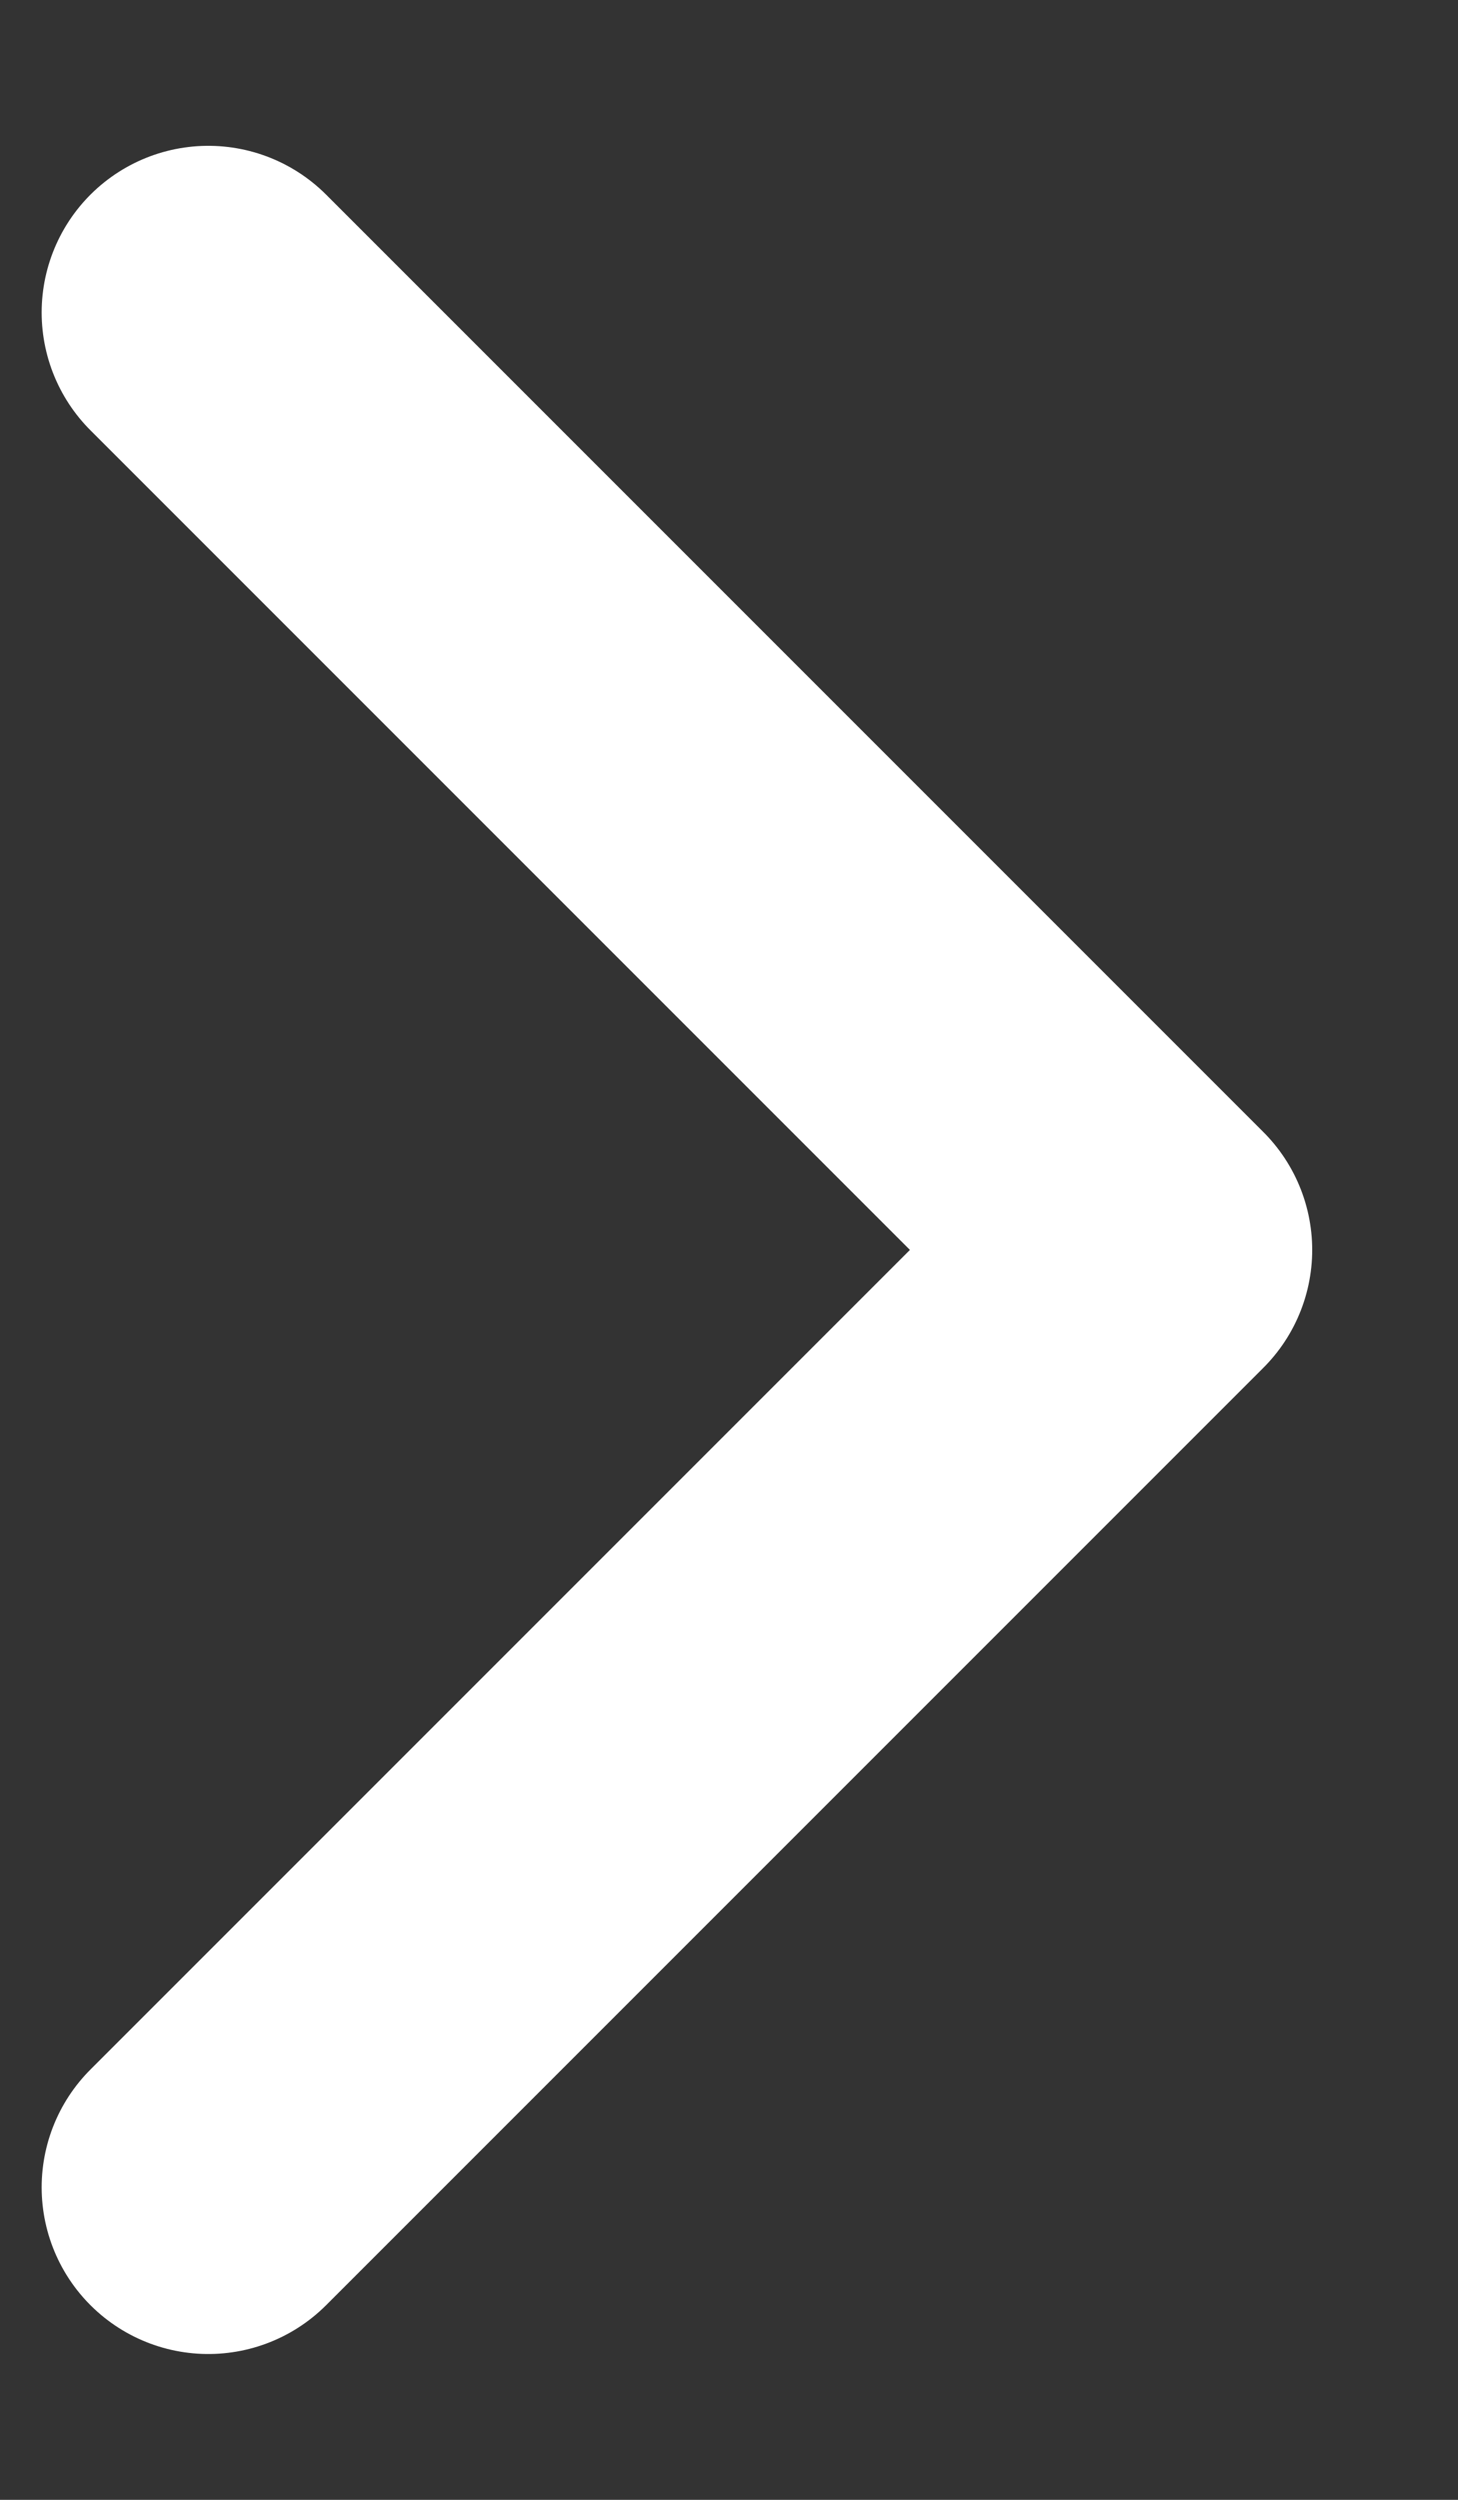 <?xml version="1.0" encoding="UTF-8"?> <svg xmlns="http://www.w3.org/2000/svg" width="7" height="12" viewBox="0 0 7 12" fill="none"><rect x="0" y="0" width="7" height="12" fill="#333333" stroke="none"/> <path d="M1 10.5L5.5 6L1 1.5" stroke="white" stroke-width="1.6" stroke-linecap="round" stroke-linejoin="round"></path> </svg> 